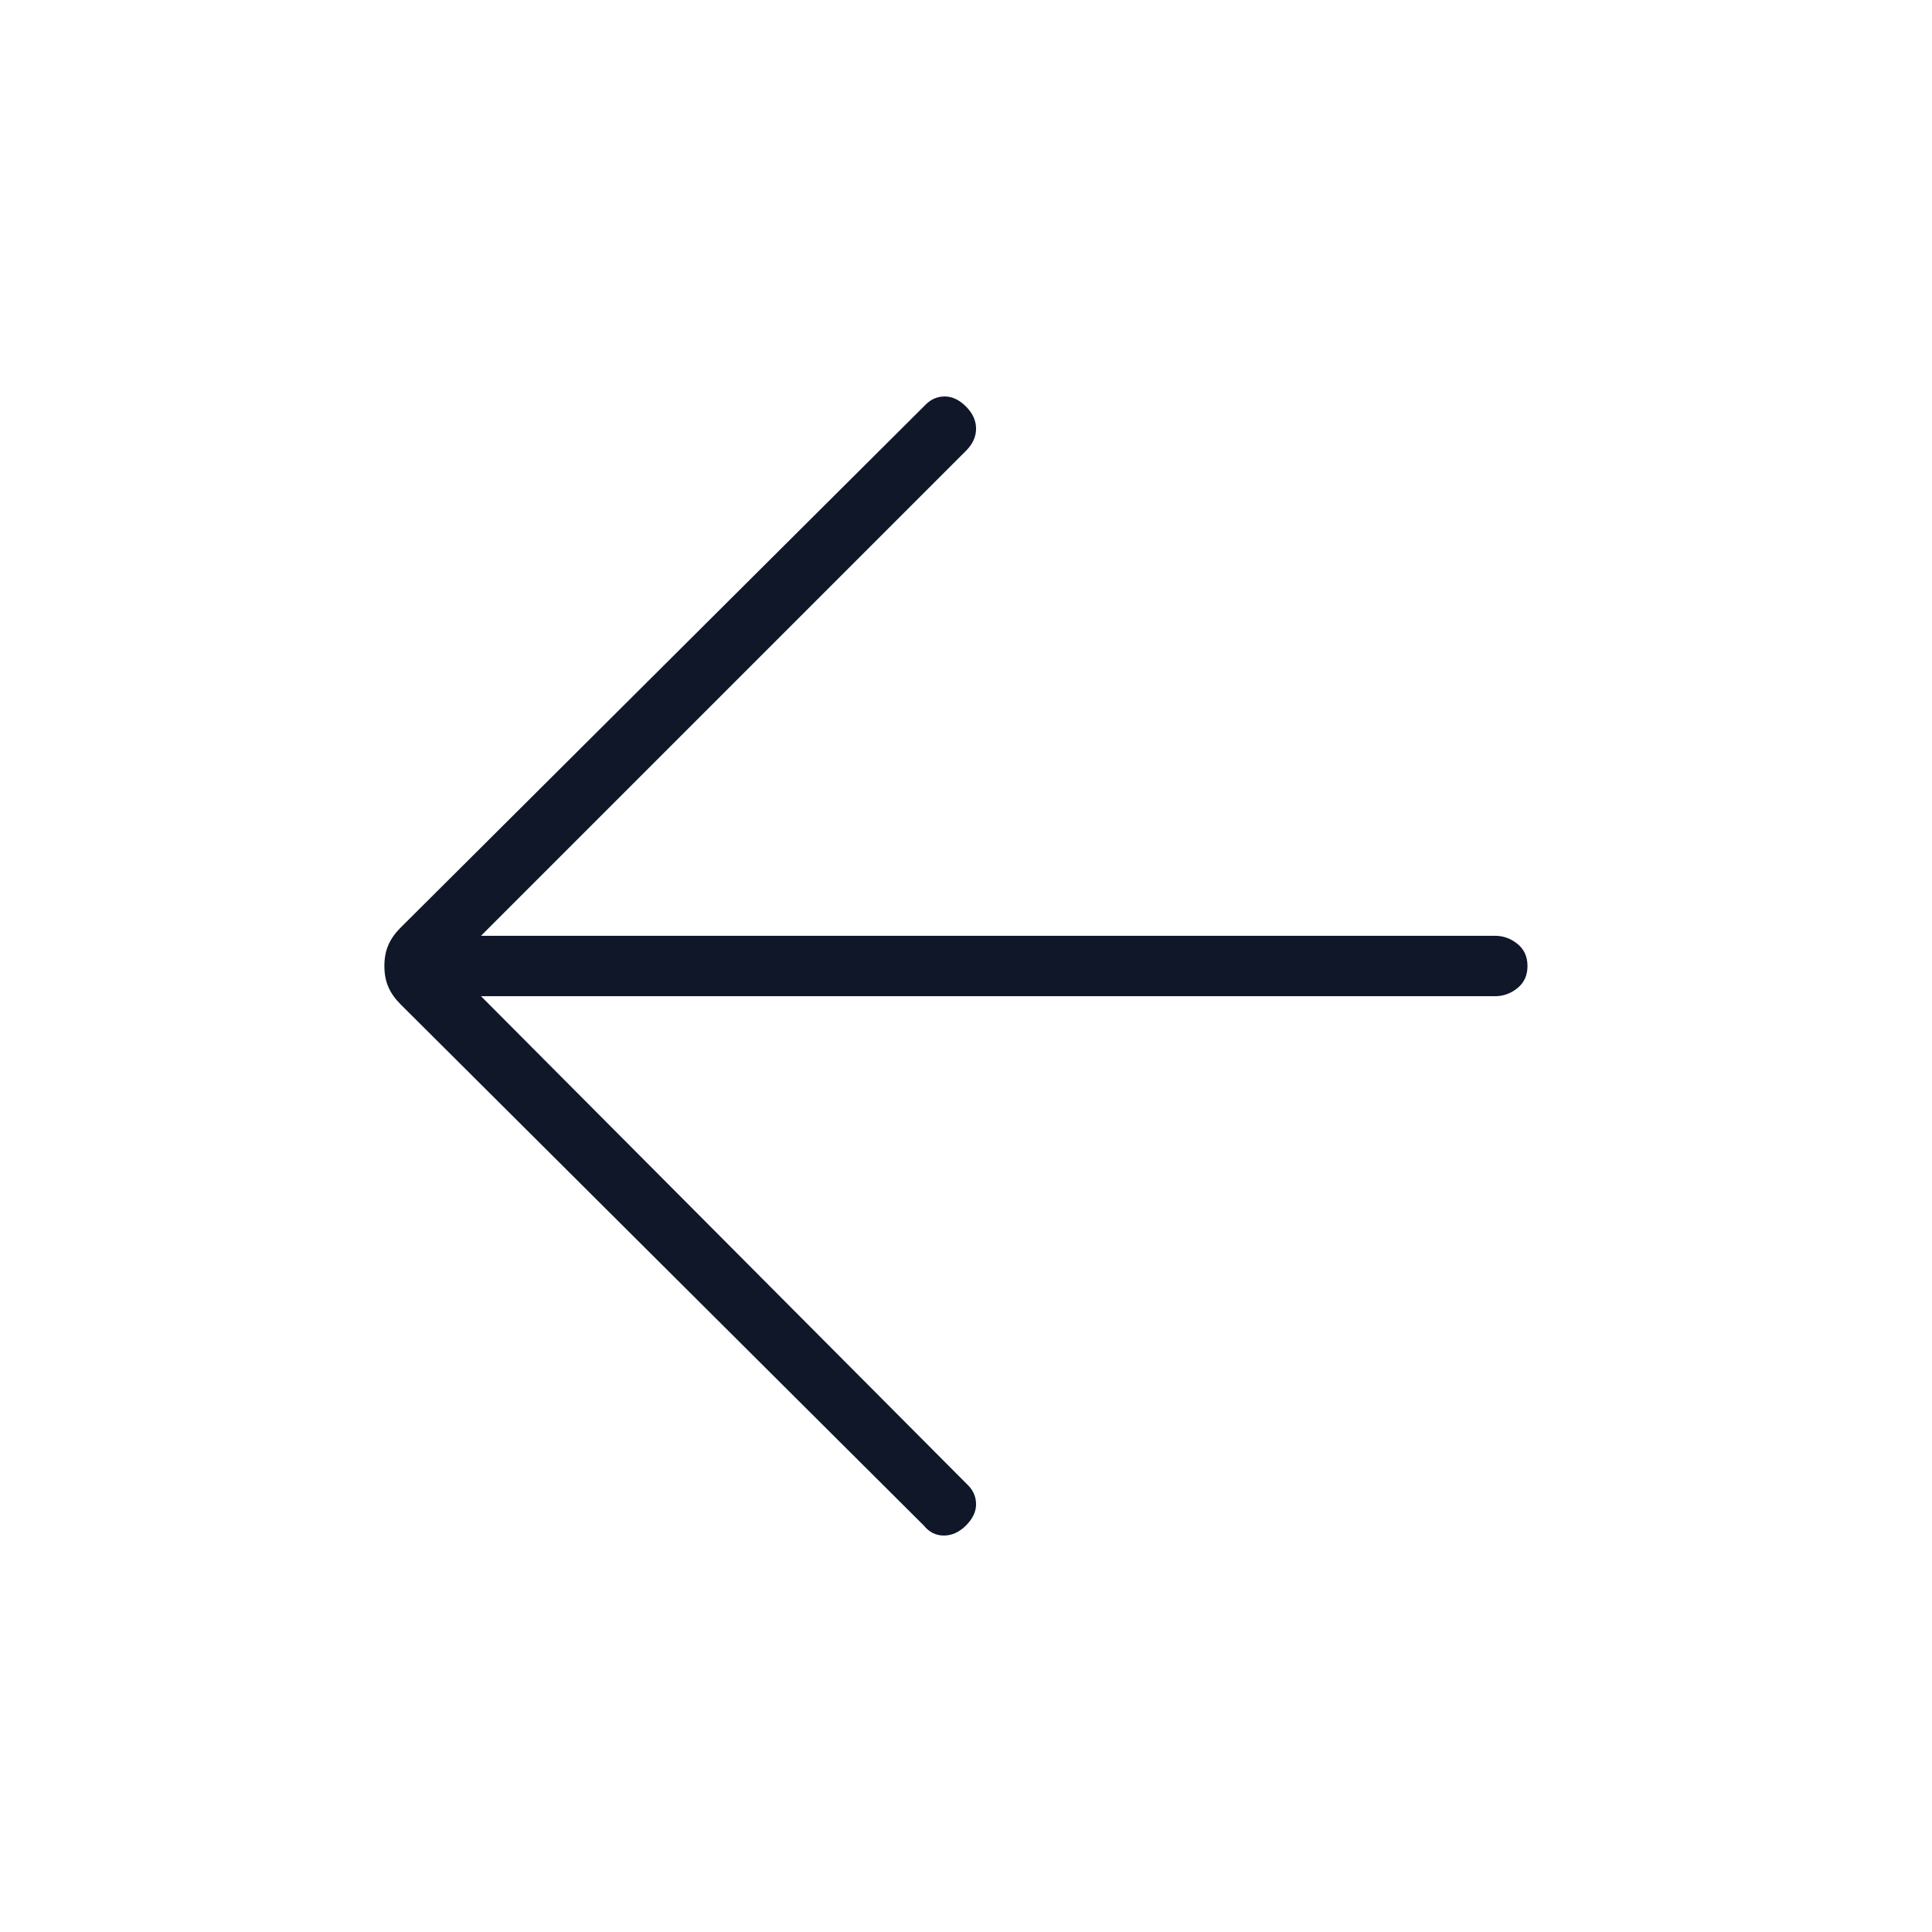 <svg width="24" height="24" viewBox="0 0 24 24" fill="none" xmlns="http://www.w3.org/2000/svg">
<path d="M11.475 18.95L4.975 12.475C4.908 12.408 4.858 12.338 4.825 12.262C4.792 12.188 4.775 12.1 4.775 12C4.775 11.9 4.792 11.812 4.825 11.738C4.858 11.662 4.908 11.592 4.975 11.525L11.5 5.025C11.567 4.958 11.646 4.925 11.737 4.925C11.829 4.925 11.917 4.967 12 5.05C12.083 5.133 12.125 5.225 12.125 5.325C12.125 5.425 12.083 5.517 12 5.6L5.975 11.625H18.575C18.675 11.625 18.767 11.658 18.85 11.725C18.933 11.792 18.975 11.883 18.975 12C18.975 12.117 18.933 12.208 18.85 12.275C18.767 12.342 18.675 12.375 18.575 12.375H5.975L12.025 18.45C12.092 18.517 12.125 18.596 12.125 18.688C12.125 18.779 12.083 18.867 12 18.95C11.917 19.033 11.825 19.075 11.725 19.075C11.625 19.075 11.542 19.033 11.475 18.95Z" fill="#0F1729"/>
</svg>
